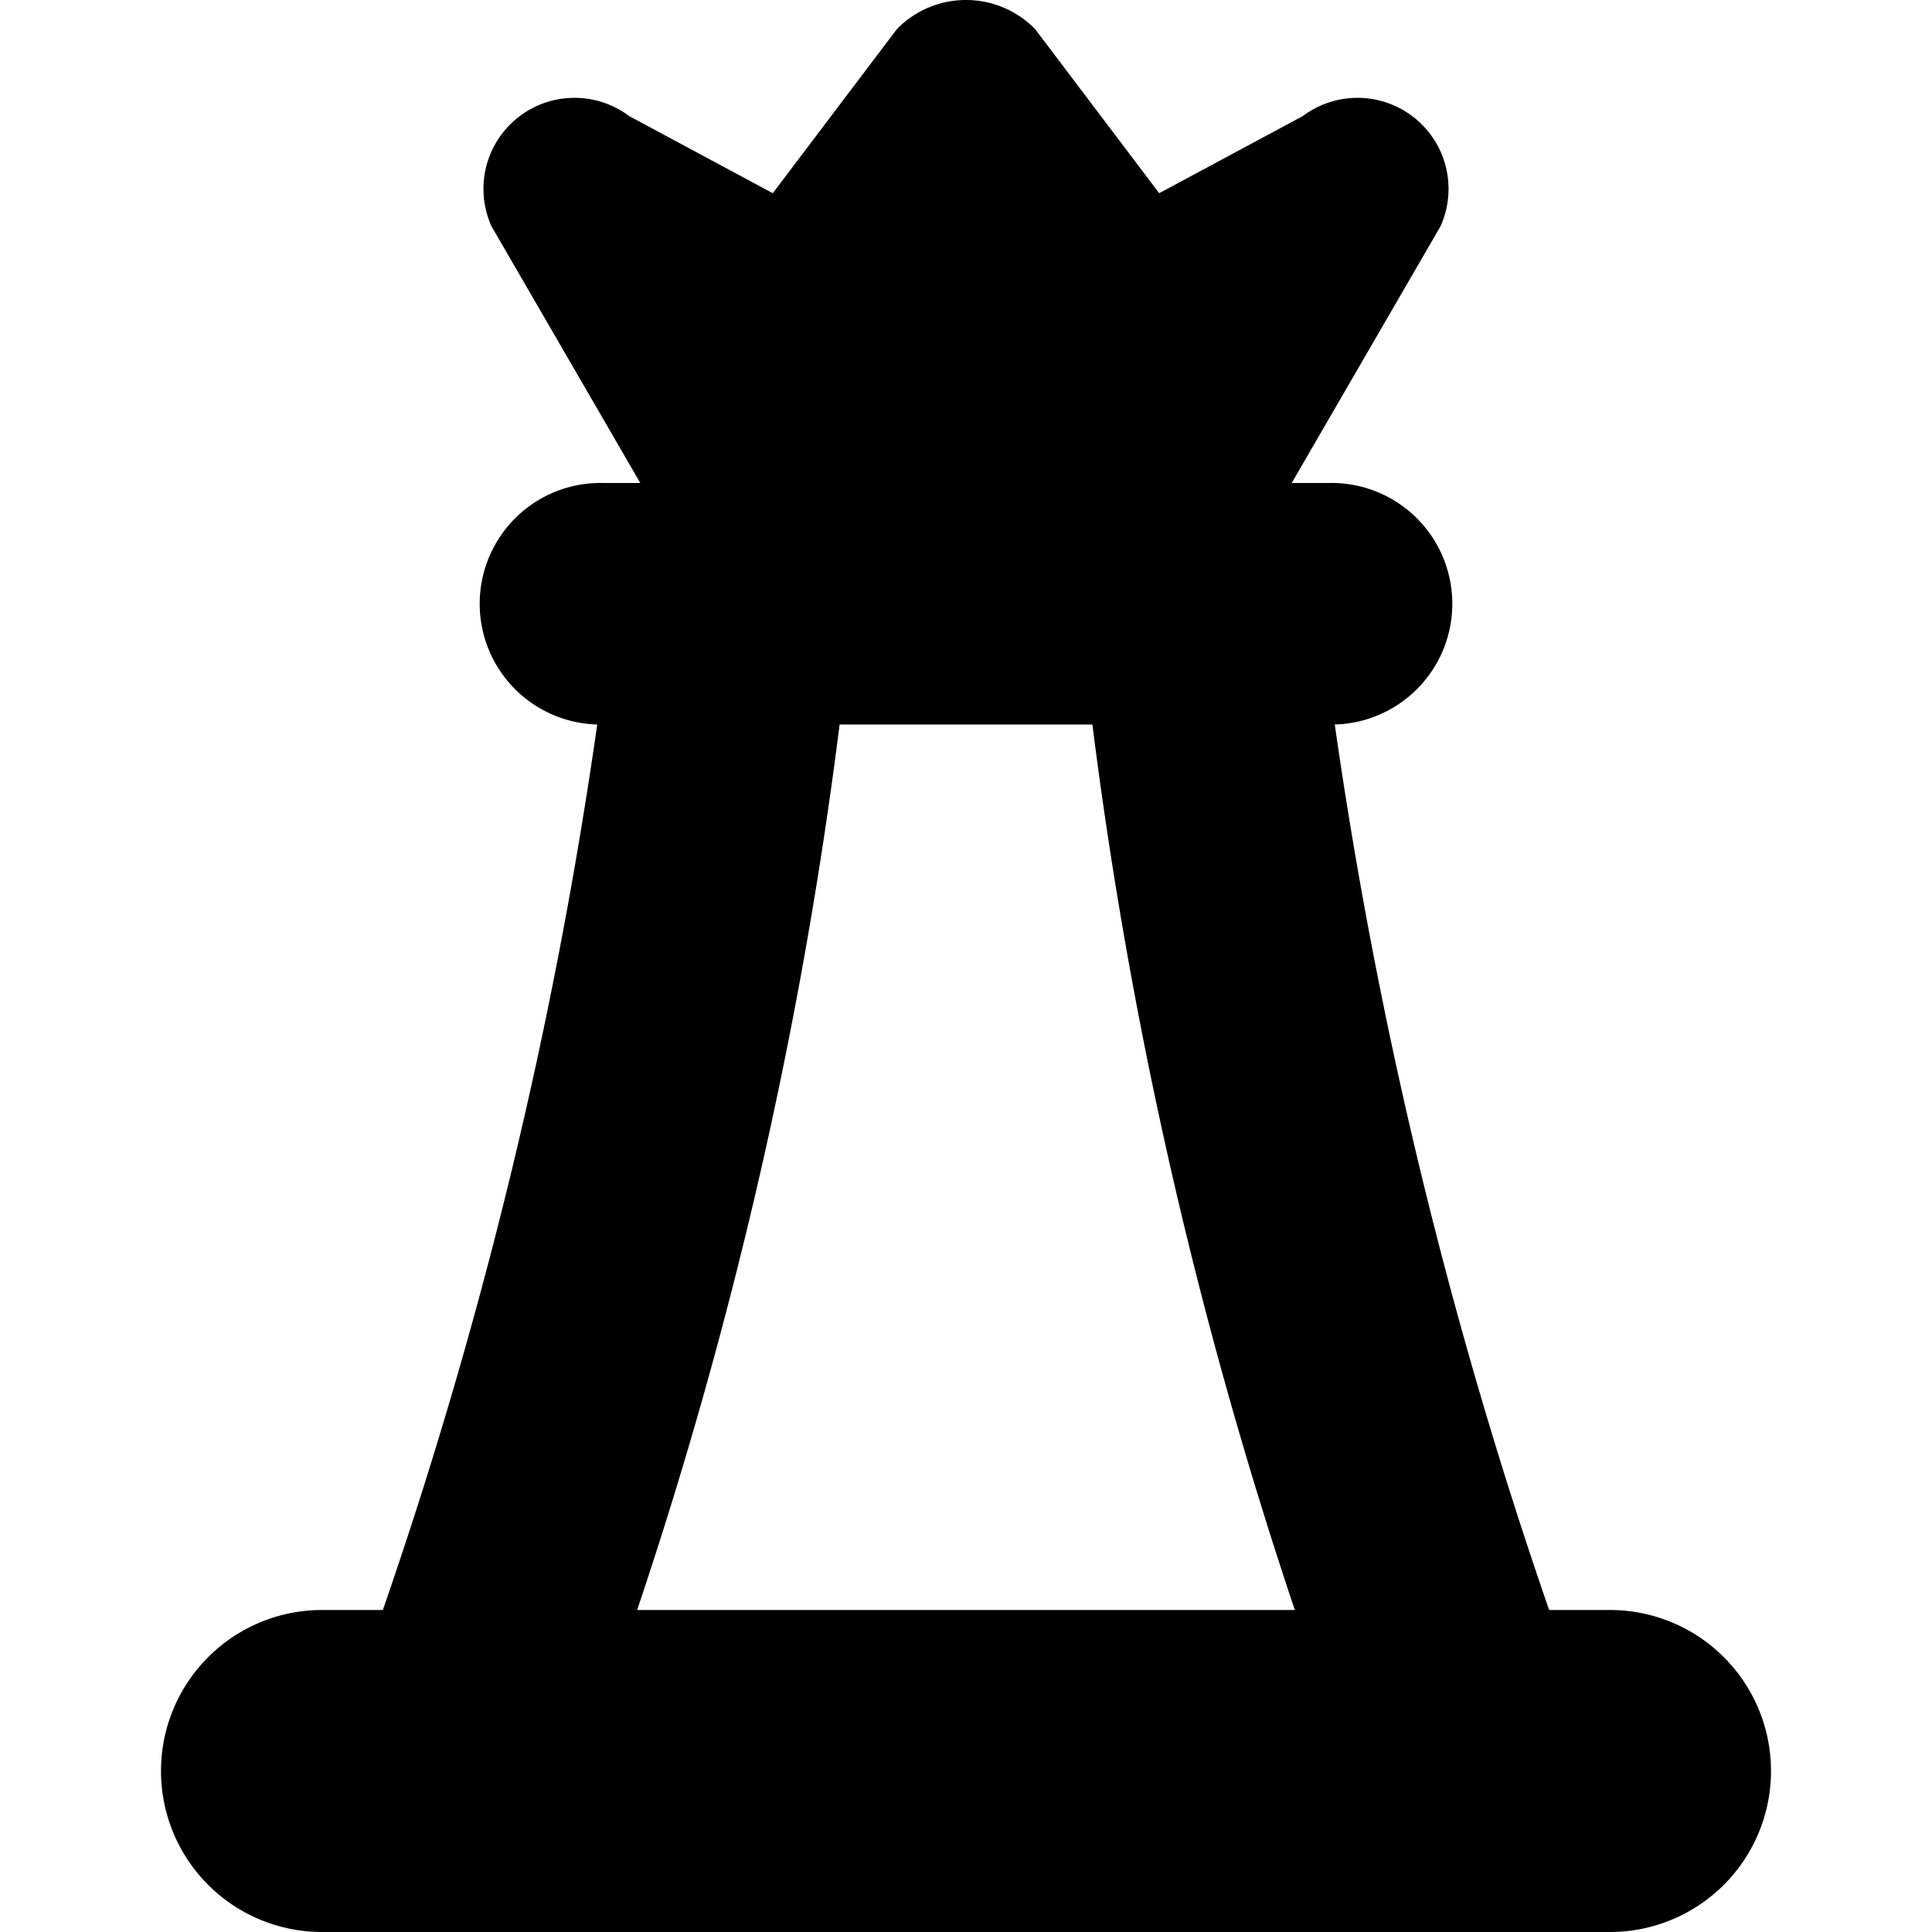 <?xml version="1.0" encoding="UTF-8"?>
<svg xmlns="http://www.w3.org/2000/svg" id="Layer_1" data-name="Layer 1" viewBox="0 0 24 24" width="512" height="512"><path d="M20,20h-.756A59.282,59.282,0,0,1,16.581,9,1.5,1.5,0,0,0,16.5,6h-.454l1.848-3.188a1.131,1.131,0,0,0-1.71-1.37L14.4,2.4,12.859.362a1.2,1.2,0,0,0-1.718,0L9.6,2.4,7.816,1.442a1.131,1.131,0,0,0-1.71,1.37L7.954,6H7.5a1.5,1.5,0,0,0-.081,3A59.282,59.282,0,0,1,4.756,20H4a2,2,0,0,0,0,4H20a2,2,0,0,0,0-4ZM10.43,9h3.14a56.837,56.837,0,0,0,2.515,11H7.915A56.837,56.837,0,0,0,10.43,9Z"/></svg>
